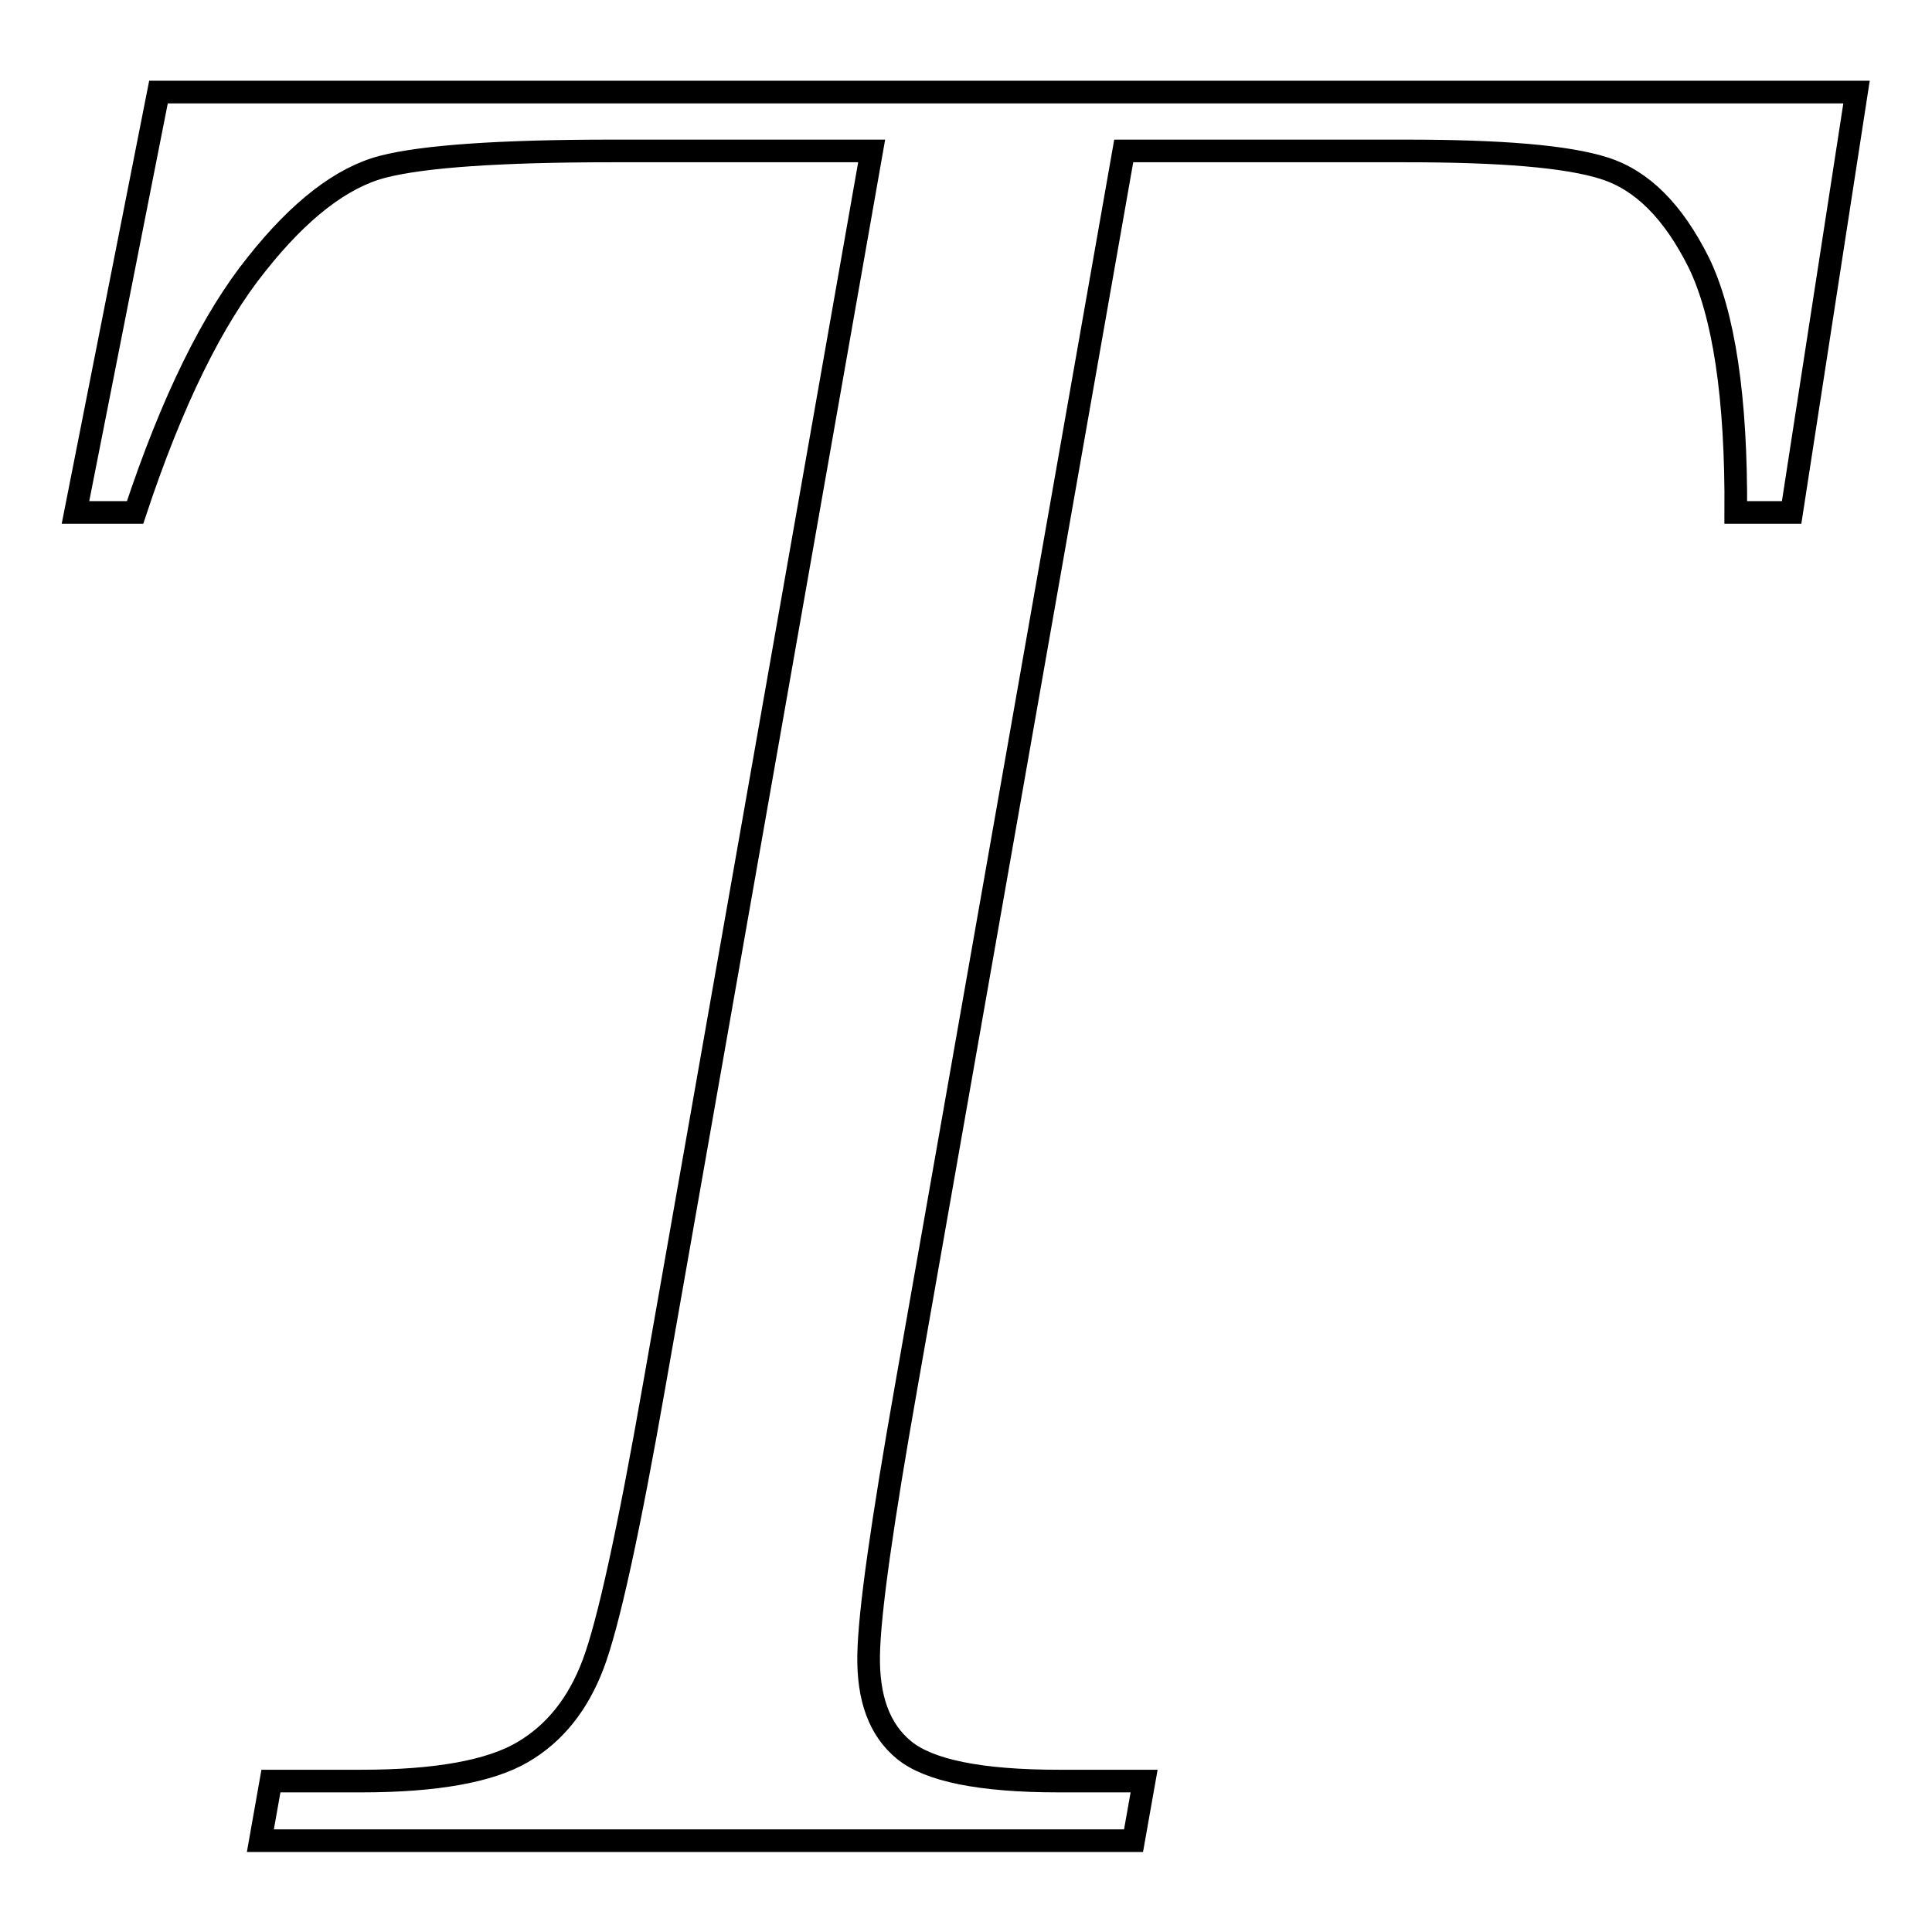<?xml version="1.0" encoding="utf-8"?>
<!-- Svg Vector Icons : http://www.onlinewebfonts.com/icon -->
<!DOCTYPE svg PUBLIC "-//W3C//DTD SVG 1.1//EN" "http://www.w3.org/Graphics/SVG/1.1/DTD/svg11.dtd">
<svg version="1.1" xmlns="http://www.w3.org/2000/svg" xmlns:xlink="http://www.w3.org/1999/xlink" x="0px" y="0px" viewBox="0 0 256 256" enable-background="new 0 0 256 256" xml:space="preserve">
<g><g><path stroke-width="3" fill-opacity="0" stroke="#000000"  d="M17.9,67.9H10l11-55.7h225l-8.6,55.7H230c0.1-15.3-1.6-26.3-4.9-33.1c-3.4-6.8-7.5-10.9-12.5-12.5S198.8,20,186.2,20h-37.3l-28.8,163.6c-3.2,18.1-4.9,30-5,35.7c-0.1,5.7,1.4,9.9,4.7,12.6c3.3,2.7,10.1,4.1,20.5,4.1h11.3l-1.4,7.9H34.5l1.4-7.9h12c9.9,0,17-1.3,21.3-3.8s7.4-6.4,9.4-11.7c2-5.3,4.7-17.6,8.1-37L115.5,20H81.2c-14.9,0-25.1,0.7-30.5,2.1c-5.4,1.4-11,5.7-16.7,12.9C28.2,42.2,22.8,53.1,17.9,67.9z"/></g></g>
</svg>